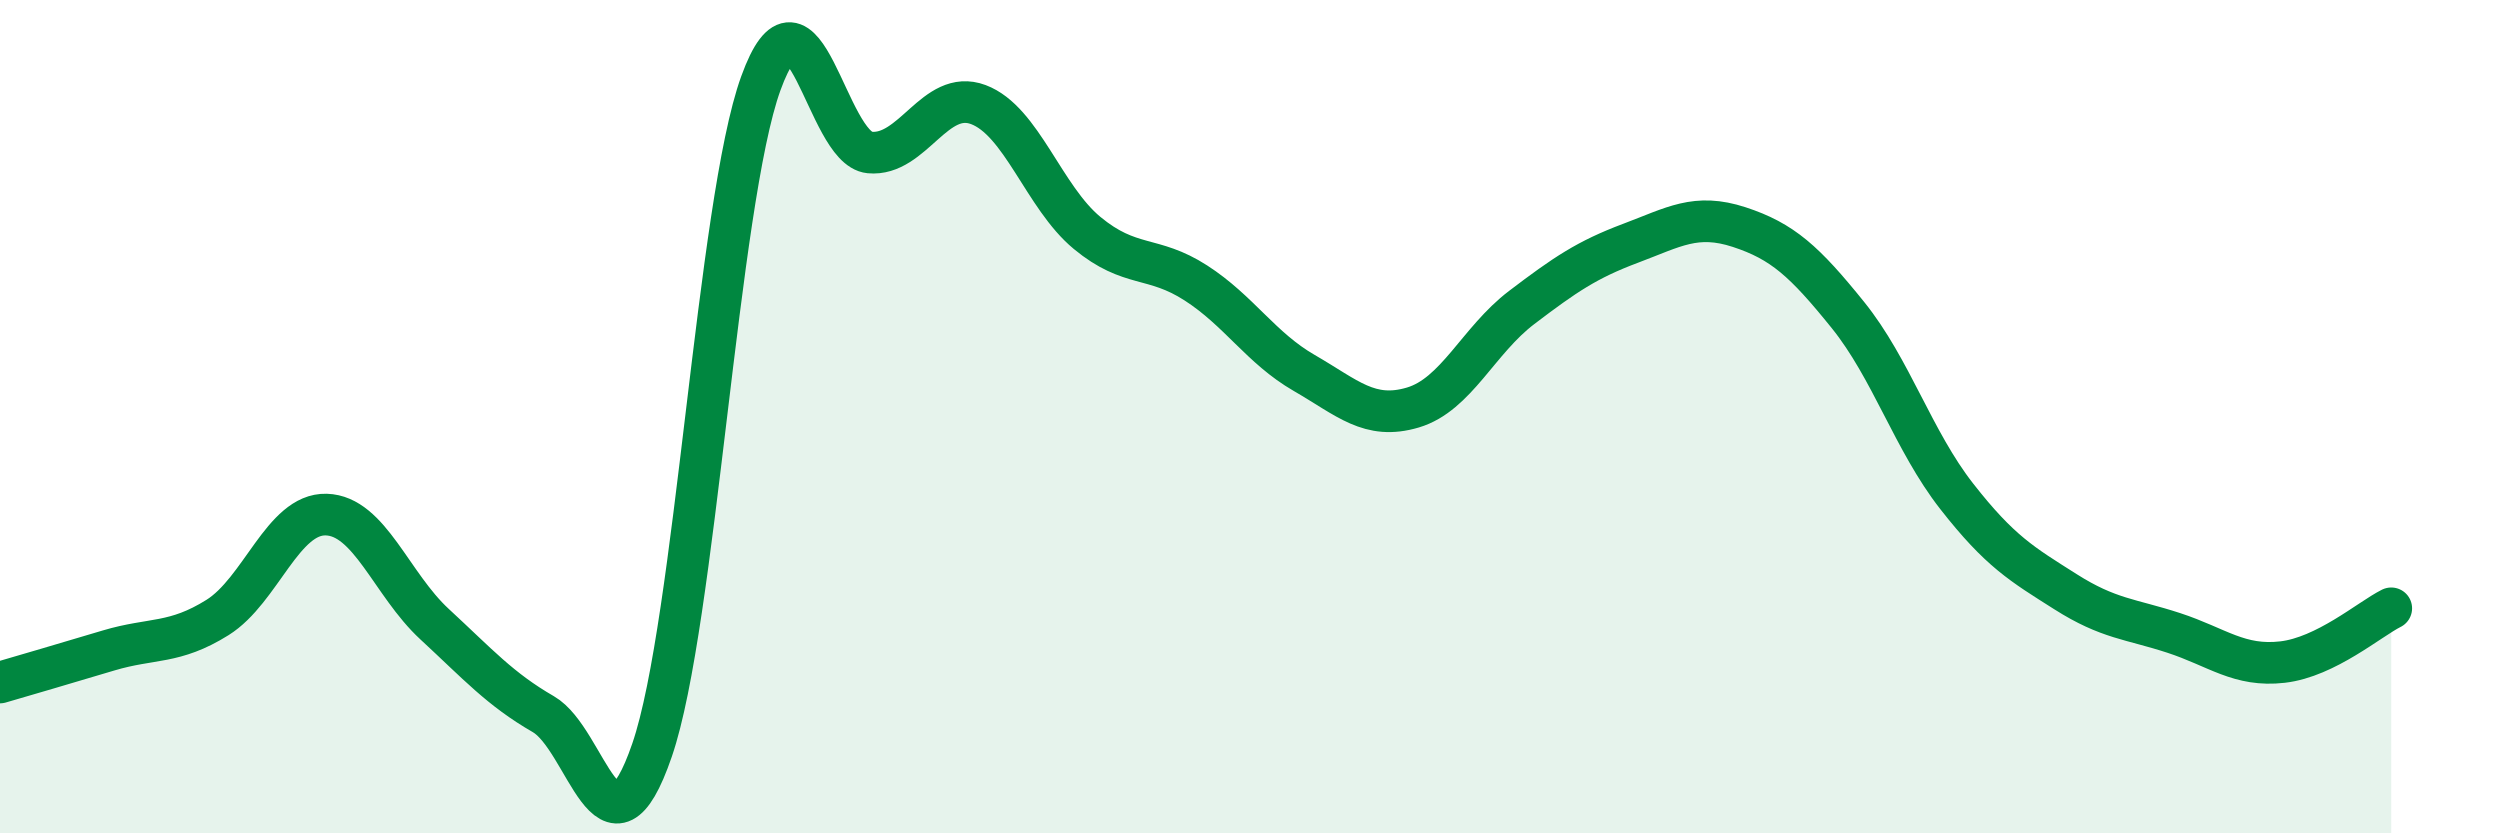 
    <svg width="60" height="20" viewBox="0 0 60 20" xmlns="http://www.w3.org/2000/svg">
      <path
        d="M 0,16.38 C 0.52,16.23 1.57,15.92 2.61,15.61 C 3.65,15.3 4.18,15.47 5.22,14.82 C 6.26,14.17 6.79,12.32 7.83,12.35 C 8.87,12.38 9.39,14.02 10.43,14.98 C 11.47,15.94 12,16.54 13.04,17.14 C 14.08,17.74 14.61,21.03 15.65,18 C 16.69,14.97 17.22,4.87 18.26,2 C 19.3,-0.87 19.83,3.56 20.87,3.66 C 21.91,3.76 22.44,2.12 23.48,2.51 C 24.52,2.9 25.05,4.73 26.09,5.59 C 27.13,6.45 27.66,6.12 28.7,6.79 C 29.74,7.46 30.26,8.35 31.3,8.95 C 32.34,9.55 32.87,10.09 33.91,9.78 C 34.95,9.47 35.48,8.17 36.52,7.38 C 37.56,6.59 38.09,6.23 39.13,5.84 C 40.17,5.45 40.7,5.11 41.74,5.45 C 42.78,5.79 43.31,6.27 44.35,7.56 C 45.39,8.85 45.92,10.58 46.96,11.91 C 48,13.24 48.53,13.54 49.57,14.2 C 50.61,14.86 51.13,14.85 52.17,15.19 C 53.21,15.53 53.74,16.01 54.78,15.89 C 55.82,15.77 56.87,14.86 57.39,14.6L57.39 20L0 20Z"
        fill="#008740"
        opacity="0.1"
        stroke-linecap="round"
        stroke-linejoin="round"
      />
      <path
        d="M 0,16.38 C 0.52,16.23 1.57,15.92 2.61,15.61 C 3.65,15.3 4.18,15.47 5.22,14.82 C 6.26,14.17 6.79,12.32 7.83,12.35 C 8.87,12.38 9.39,14.02 10.43,14.98 C 11.47,15.94 12,16.54 13.04,17.14 C 14.08,17.74 14.61,21.03 15.65,18 C 16.69,14.97 17.22,4.87 18.26,2 C 19.3,-0.87 19.83,3.56 20.87,3.66 C 21.91,3.76 22.44,2.12 23.48,2.51 C 24.52,2.9 25.05,4.73 26.09,5.59 C 27.13,6.45 27.66,6.12 28.7,6.79 C 29.74,7.46 30.26,8.35 31.3,8.95 C 32.34,9.55 32.87,10.09 33.91,9.78 C 34.95,9.47 35.48,8.17 36.52,7.38 C 37.56,6.59 38.09,6.23 39.13,5.84 C 40.17,5.45 40.7,5.11 41.74,5.45 C 42.78,5.79 43.31,6.27 44.35,7.56 C 45.39,8.85 45.92,10.58 46.96,11.91 C 48,13.24 48.53,13.54 49.57,14.2 C 50.61,14.86 51.13,14.85 52.17,15.19 C 53.21,15.53 53.74,16.01 54.78,15.89 C 55.82,15.77 56.87,14.86 57.39,14.6"
        stroke="#008740"
        stroke-width="1"
        fill="none"
        stroke-linecap="round"
        stroke-linejoin="round"
      />
    </svg>
  